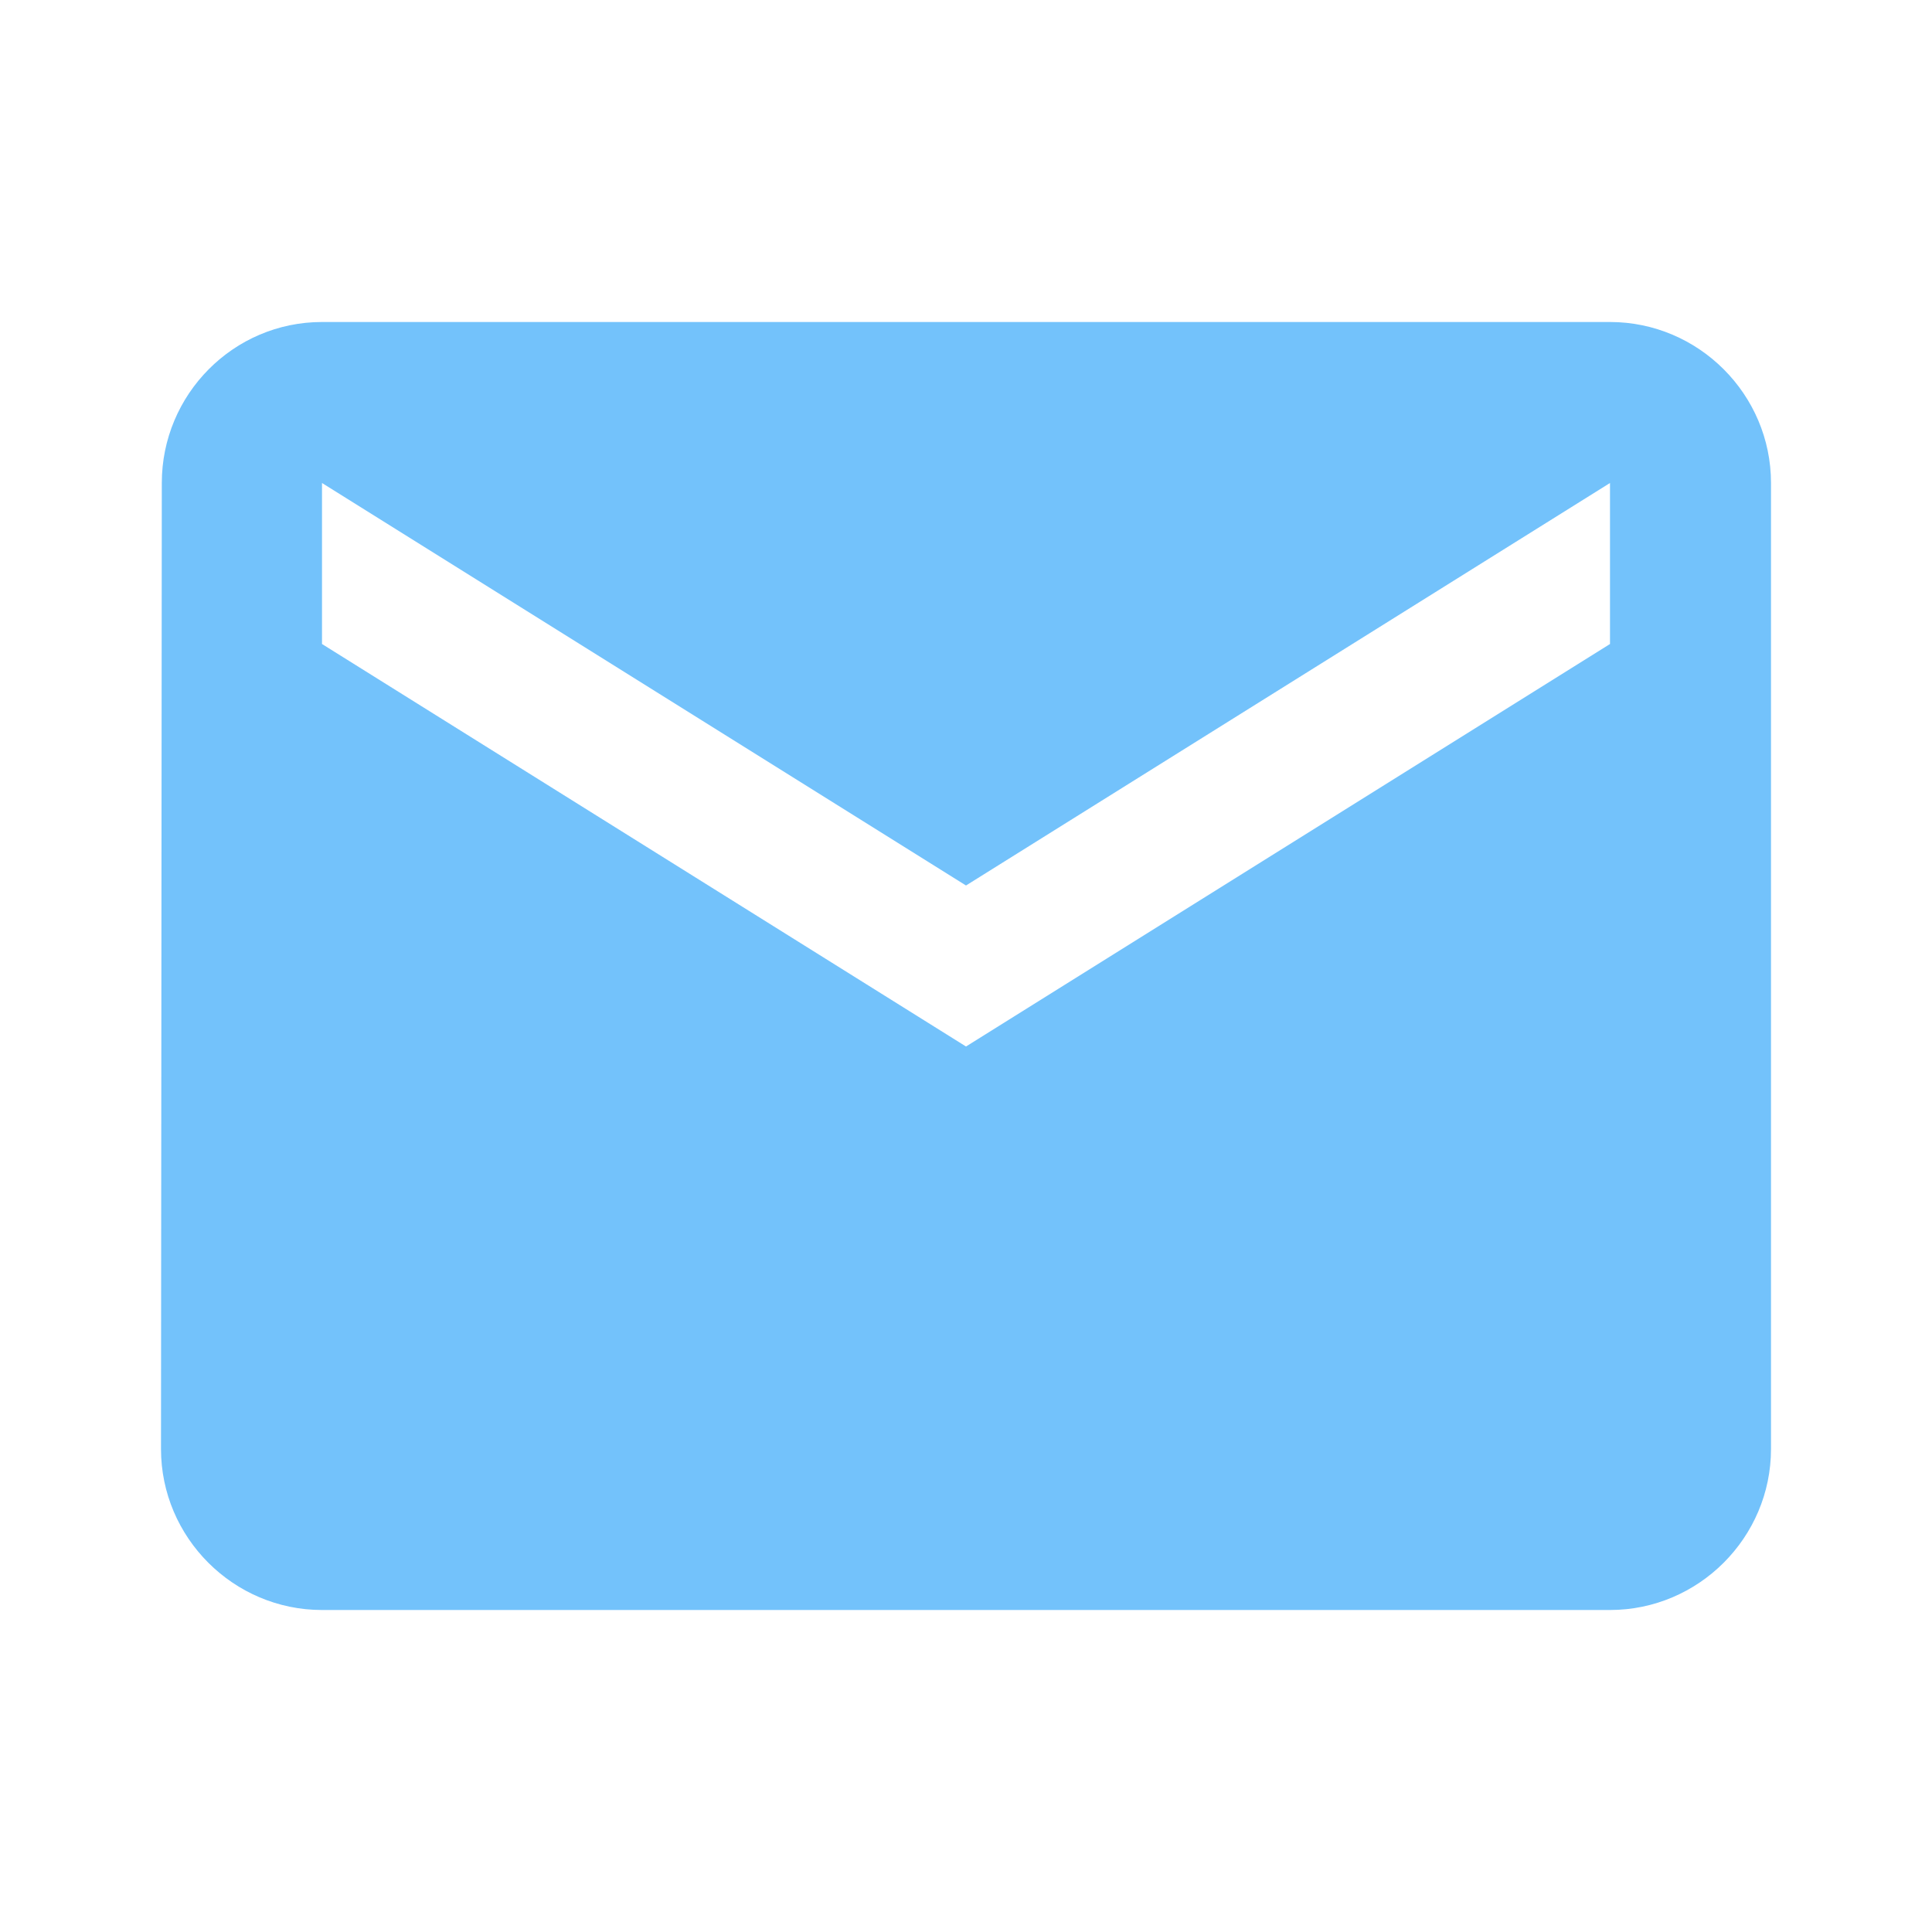 <svg xmlns="http://www.w3.org/2000/svg" width="1em" height="1em" viewBox="0 0 24 24"><path fill="#73c2fb" d="M20 4H4c-1.1 0-1.99.9-1.99 2L2 18c0 1.1.9 2 2 2h16c1.1 0 2-.9 2-2V6c0-1.1-.9-2-2-2m0 4l-8 5l-8-5V6l8 5l8-5z"></path></svg>